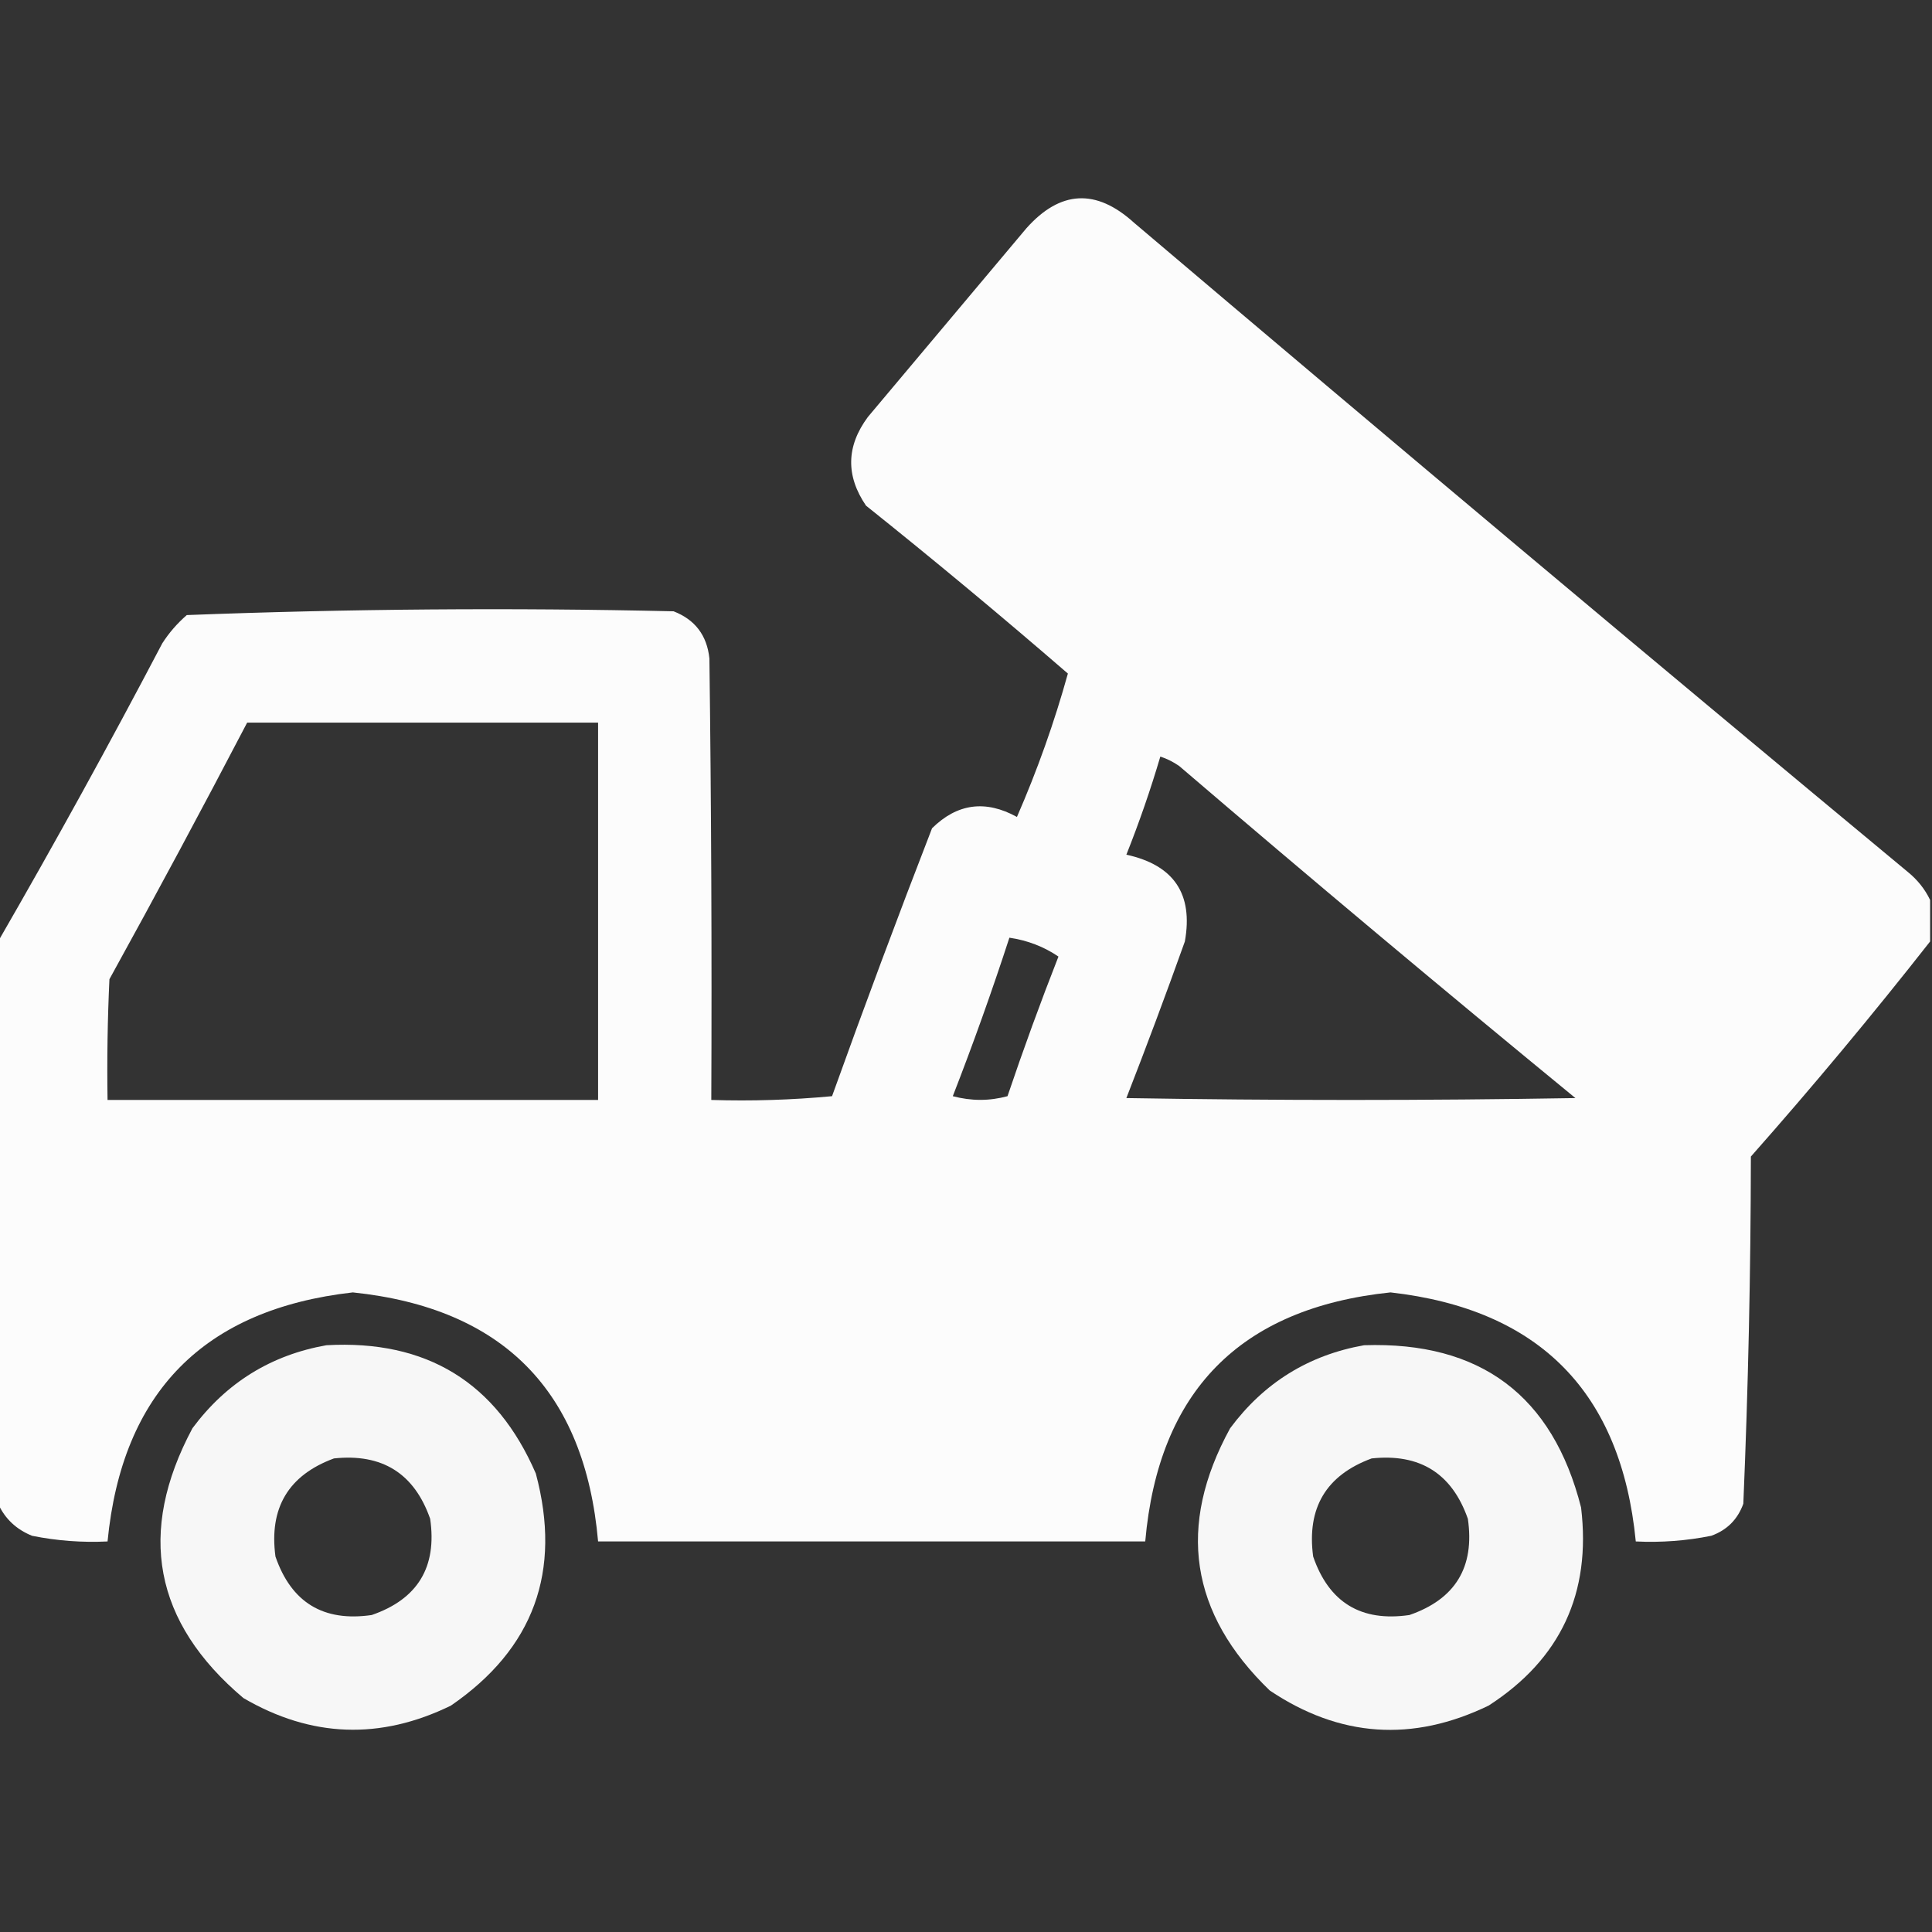 <?xml version="1.0" encoding="UTF-8"?> <svg xmlns="http://www.w3.org/2000/svg" width="512" height="512" viewBox="0 0 512 512" fill="none"><rect x="0" y="0" width="512" height="512" fill="#333333" stroke="none"/><g clip-path="url(#clip0_228_4535)"><path opacity="0.981" fill-rule="evenodd" clip-rule="evenodd" d="M511.5 238.5C511.5 242.167 511.5 245.833 511.5 249.5C496.284 268.894 480.451 287.894 464 306.5C463.961 337.206 463.295 367.873 462 398.5C460.5 402.667 457.667 405.5 453.5 407C446.908 408.329 440.241 408.829 433.5 408.5C429.639 368.972 407.972 346.972 368.5 342.5C328.681 346.652 307.014 368.652 303.5 408.5C255.167 408.5 206.833 408.5 158.5 408.5C154.986 368.652 133.319 346.652 93.5 342.5C54.025 346.975 32.358 368.975 28.5 408.5C21.759 408.829 15.092 408.329 8.5 407C4.315 405.312 1.315 402.479 -0.5 398.5C-0.5 348.833 -0.5 299.167 -0.5 249.5C14.48 223.55 28.98 197.217 43 170.5C44.793 167.705 46.96 165.205 49.5 163C92.441 161.35 135.441 161.016 178.5 162C184.192 164.206 187.359 168.373 188 174.5C188.5 213.499 188.667 252.499 188.5 291.5C199.187 291.832 209.854 291.499 220.5 290.5C229.038 266.717 237.872 243.051 247 219.5C253.681 212.916 261.181 211.916 269.5 216.5C274.922 204.062 279.422 191.395 283 178.5C265.444 163.309 247.61 148.476 229.5 134C224.099 126.067 224.266 118.234 230 110.5C244 93.834 258 77.167 272 60.5C280.981 50.419 290.481 49.919 300.5 59C368.541 116.709 436.874 174.043 505.5 231C508.121 233.114 510.121 235.614 511.5 238.5ZM65.5 191.5C96.5 191.5 127.5 191.5 158.5 191.5C158.5 224.833 158.5 258.167 158.5 291.5C115.167 291.5 71.833 291.5 28.5 291.5C28.334 280.828 28.5 270.161 29 259.5C41.446 236.939 53.613 214.272 65.5 191.5ZM307.5 200.5C309.255 201.072 310.922 201.906 312.5 203C347.207 232.71 382.207 262.043 417.5 291C377.833 291.667 338.167 291.667 298.5 291C303.858 277.261 309.025 263.427 314 249.5C316.26 236.914 311.094 229.247 298.5 226.5C301.906 217.948 304.906 209.281 307.5 200.5ZM267.5 248.5C272.295 249.205 276.628 250.872 280.5 253.5C275.705 265.718 271.205 278.052 267 290.5C262.218 291.802 257.385 291.802 252.5 290.5C257.905 276.617 262.905 262.617 267.5 248.5Z" fill="white"></path><path opacity="0.959" fill-rule="evenodd" clip-rule="evenodd" d="M86.5 356.5C113.047 355.011 131.547 366.344 142 390.5C148.937 416.431 141.437 436.931 119.5 452C100.78 461.153 82.447 460.486 64.5 450C40.757 429.946 36.257 406.113 51 378.5C59.966 366.439 71.799 359.105 86.5 356.5ZM88.5 386.5C101.283 385.136 109.783 390.469 114 402.5C115.854 415.296 110.687 423.796 98.5 428C85.704 429.854 77.204 424.687 73 412.5C71.269 399.616 76.436 390.949 88.5 386.5Z" fill="white"></path><path opacity="0.96" fill-rule="evenodd" clip-rule="evenodd" d="M361.5 356.5C392.297 355.482 411.464 369.815 419 399.5C421.729 422.203 413.562 439.703 394.5 452C374.342 461.756 355.009 460.423 336.5 448C315.313 427.569 311.813 404.402 326 378.5C334.966 366.439 346.8 359.105 361.5 356.5ZM363.5 386.5C376.283 385.136 384.783 390.469 389 402.5C390.854 415.296 385.687 423.796 373.5 428C360.704 429.854 352.204 424.687 348 412.5C346.27 399.616 351.436 390.949 363.5 386.5Z" fill="white"></path></g><defs><clipPath id="clip0_228_4535"><rect width="512" height="512" fill="white"></rect></clipPath></defs></svg> 